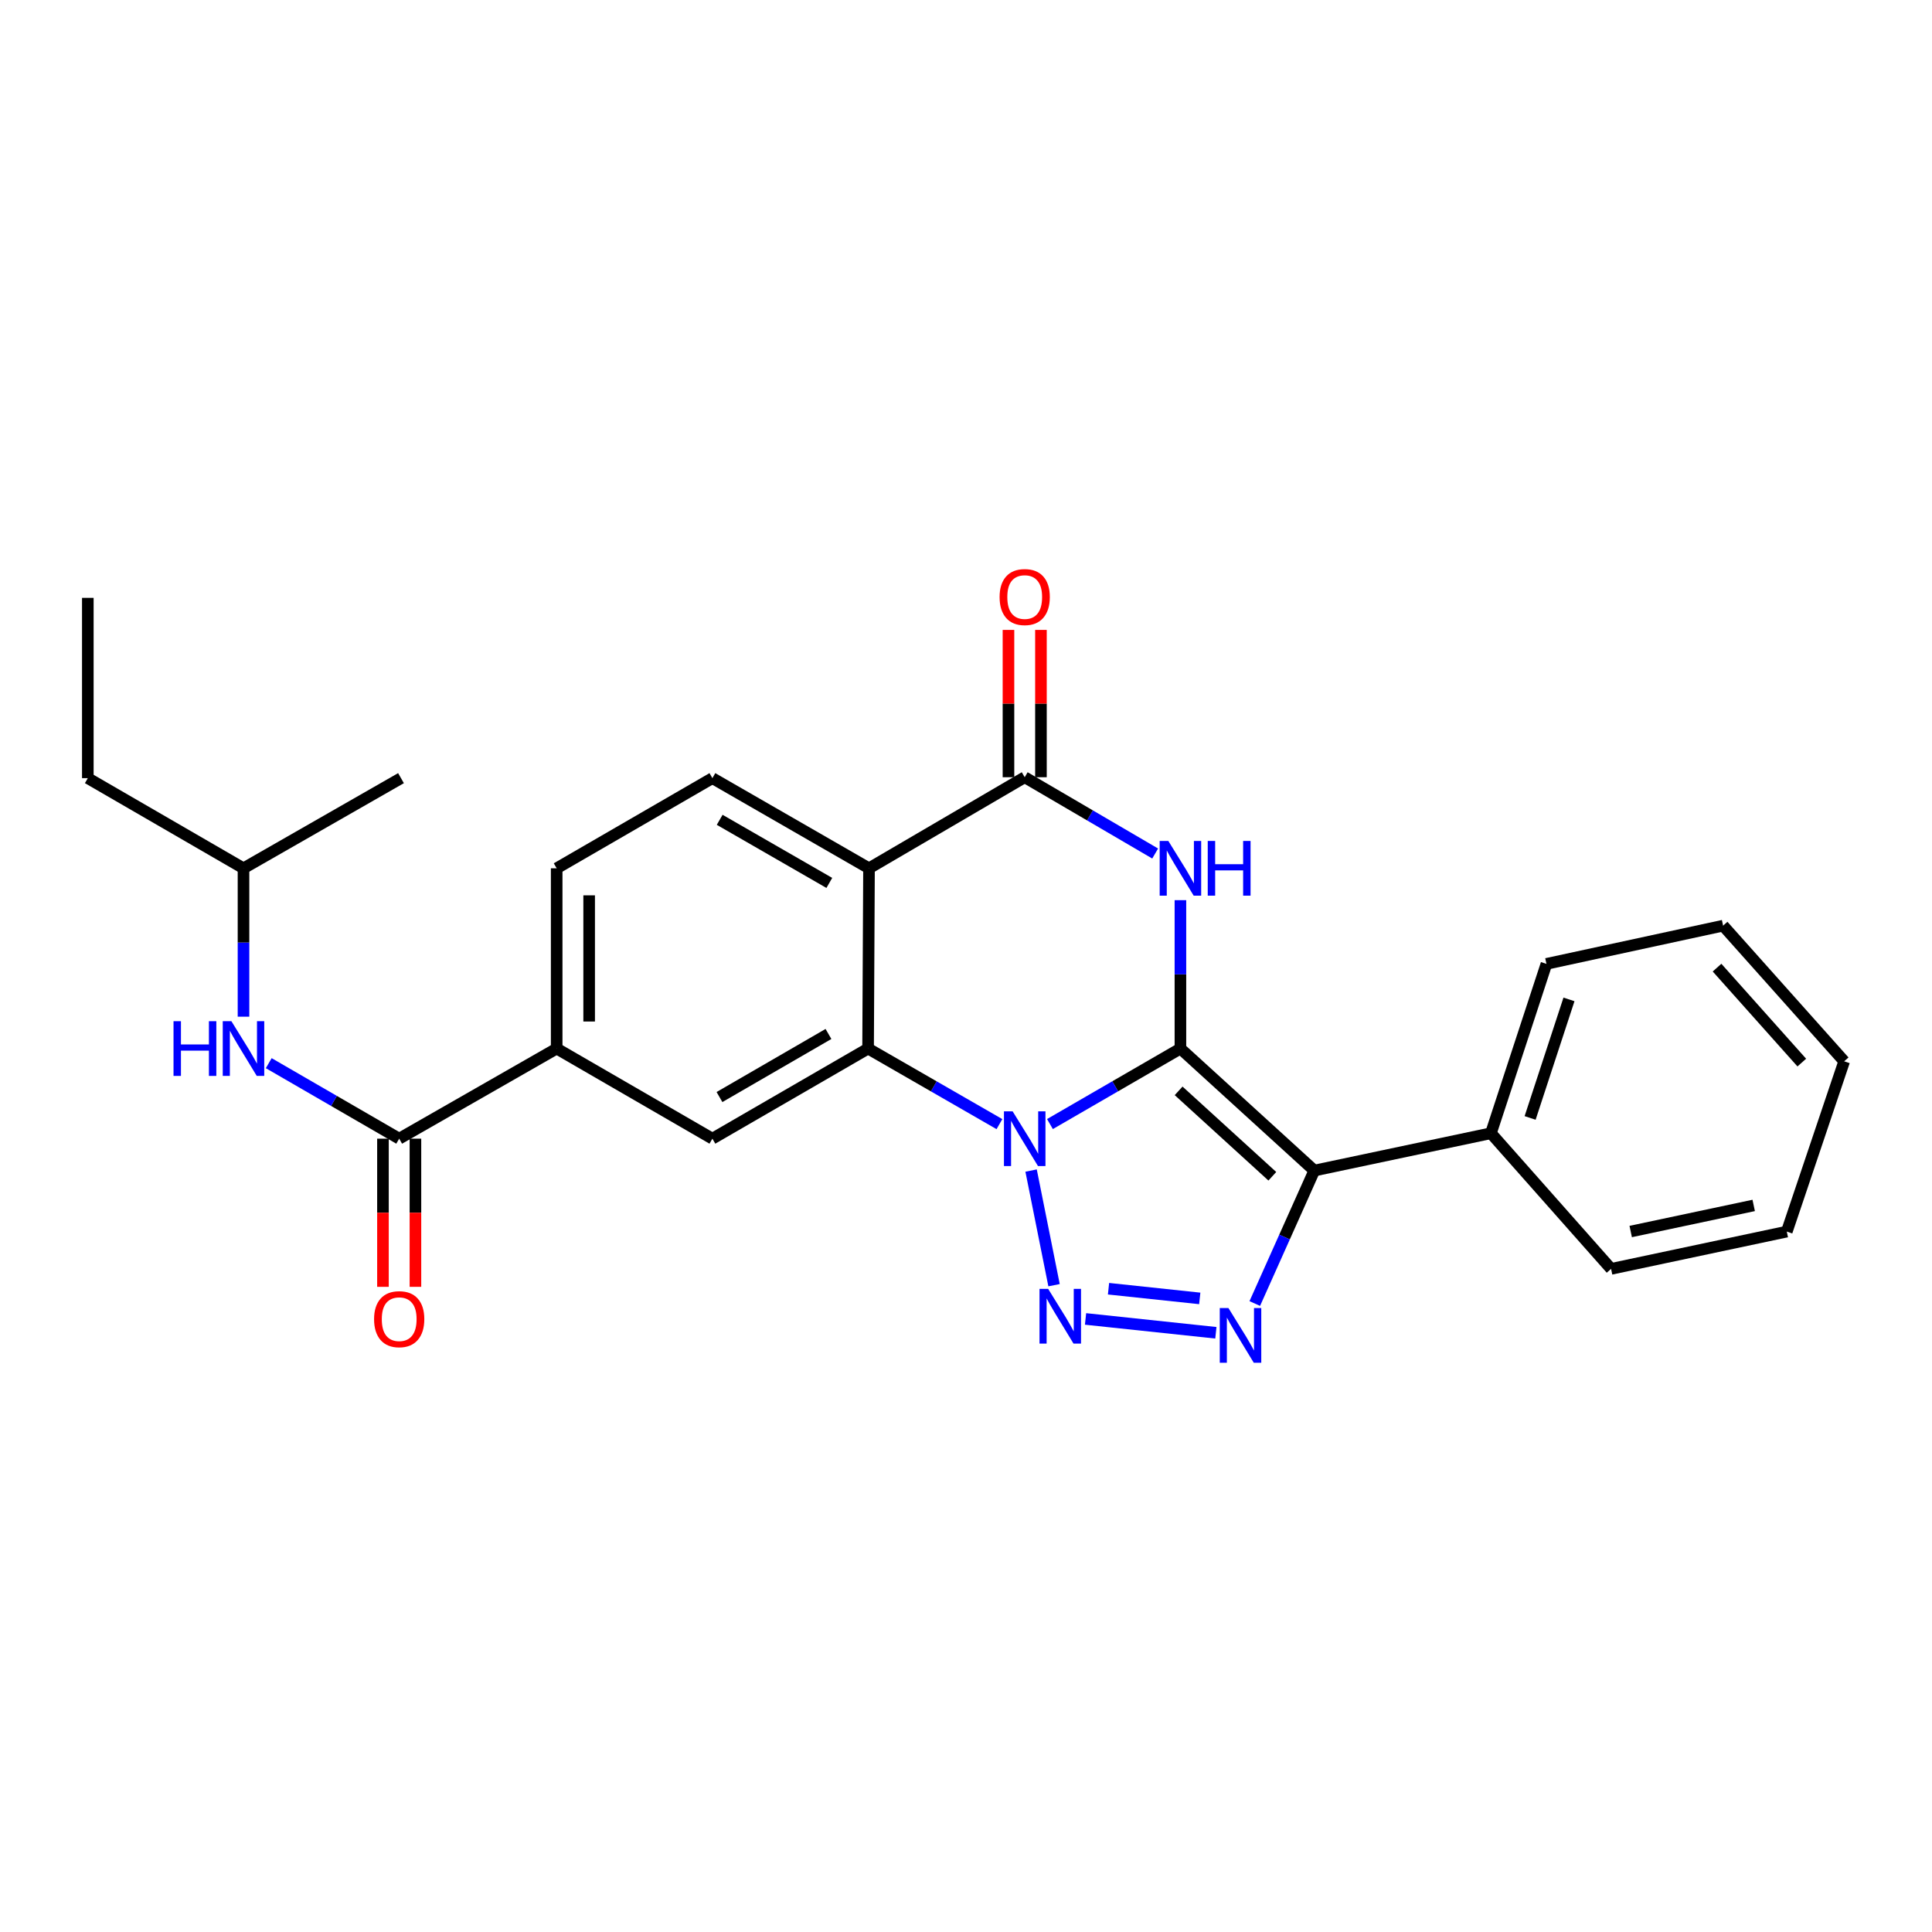 <?xml version='1.0' encoding='iso-8859-1'?>
<svg version='1.1' baseProfile='full'
              xmlns='http://www.w3.org/2000/svg'
                      xmlns:rdkit='http://www.rdkit.org/xml'
                      xmlns:xlink='http://www.w3.org/1999/xlink'
                  xml:space='preserve'
width='1000px' height='1000px' viewBox='0 0 1000 1000'>
<!-- END OF HEADER -->
<rect style='opacity:1.0;fill:#FFFFFF;stroke:none' width='1000' height='1000' x='0' y='0'> </rect>
<path class='bond-0' d='M 610.984,542.73 L 577.219,562.27' style='fill:none;fill-rule:evenodd;stroke:#000000;stroke-width:6px;stroke-linecap:butt;stroke-linejoin:miter;stroke-opacity:1' />
<path class='bond-0' d='M 577.219,562.27 L 543.455,581.811' style='fill:none;fill-rule:evenodd;stroke:#0000FF;stroke-width:6px;stroke-linecap:butt;stroke-linejoin:miter;stroke-opacity:1' />
<path class='bond-1' d='M 610.984,542.73 L 680.274,605.884' style='fill:none;fill-rule:evenodd;stroke:#000000;stroke-width:6px;stroke-linecap:butt;stroke-linejoin:miter;stroke-opacity:1' />
<path class='bond-1' d='M 610.055,564.625 L 658.557,608.833' style='fill:none;fill-rule:evenodd;stroke:#000000;stroke-width:6px;stroke-linecap:butt;stroke-linejoin:miter;stroke-opacity:1' />
<path class='bond-3' d='M 610.984,542.73 L 610.984,504.327' style='fill:none;fill-rule:evenodd;stroke:#000000;stroke-width:6px;stroke-linecap:butt;stroke-linejoin:miter;stroke-opacity:1' />
<path class='bond-3' d='M 610.984,504.327 L 610.984,465.924' style='fill:none;fill-rule:evenodd;stroke:#0000FF;stroke-width:6px;stroke-linecap:butt;stroke-linejoin:miter;stroke-opacity:1' />
<path class='bond-2' d='M 533.691,605.877 L 545.572,665.207' style='fill:none;fill-rule:evenodd;stroke:#0000FF;stroke-width:6px;stroke-linecap:butt;stroke-linejoin:miter;stroke-opacity:1' />
<path class='bond-5' d='M 517.308,581.849 L 483.315,562.289' style='fill:none;fill-rule:evenodd;stroke:#0000FF;stroke-width:6px;stroke-linecap:butt;stroke-linejoin:miter;stroke-opacity:1' />
<path class='bond-5' d='M 483.315,562.289 L 449.322,542.73' style='fill:none;fill-rule:evenodd;stroke:#000000;stroke-width:6px;stroke-linecap:butt;stroke-linejoin:miter;stroke-opacity:1' />
<path class='bond-4' d='M 680.274,605.884 L 664.873,640.292' style='fill:none;fill-rule:evenodd;stroke:#000000;stroke-width:6px;stroke-linecap:butt;stroke-linejoin:miter;stroke-opacity:1' />
<path class='bond-4' d='M 664.873,640.292 L 649.473,674.701' style='fill:none;fill-rule:evenodd;stroke:#0000FF;stroke-width:6px;stroke-linecap:butt;stroke-linejoin:miter;stroke-opacity:1' />
<path class='bond-13' d='M 680.274,605.884 L 771.704,586.554' style='fill:none;fill-rule:evenodd;stroke:#000000;stroke-width:6px;stroke-linecap:butt;stroke-linejoin:miter;stroke-opacity:1' />
<path class='bond-26' d='M 561.878,682.679 L 629.333,689.843' style='fill:none;fill-rule:evenodd;stroke:#0000FF;stroke-width:6px;stroke-linecap:butt;stroke-linejoin:miter;stroke-opacity:1' />
<path class='bond-26' d='M 573.771,667.039 L 620.99,672.053' style='fill:none;fill-rule:evenodd;stroke:#0000FF;stroke-width:6px;stroke-linecap:butt;stroke-linejoin:miter;stroke-opacity:1' />
<path class='bond-7' d='M 597.91,441.785 L 564.148,422.039' style='fill:none;fill-rule:evenodd;stroke:#0000FF;stroke-width:6px;stroke-linecap:butt;stroke-linejoin:miter;stroke-opacity:1' />
<path class='bond-7' d='M 564.148,422.039 L 530.386,402.293' style='fill:none;fill-rule:evenodd;stroke:#000000;stroke-width:6px;stroke-linecap:butt;stroke-linejoin:miter;stroke-opacity:1' />
<path class='bond-9' d='M 449.322,542.73 L 368.733,589.374' style='fill:none;fill-rule:evenodd;stroke:#000000;stroke-width:6px;stroke-linecap:butt;stroke-linejoin:miter;stroke-opacity:1' />
<path class='bond-9' d='M 428.813,535.179 L 372.401,567.829' style='fill:none;fill-rule:evenodd;stroke:#000000;stroke-width:6px;stroke-linecap:butt;stroke-linejoin:miter;stroke-opacity:1' />
<path class='bond-27' d='M 449.322,542.73 L 449.798,449.432' style='fill:none;fill-rule:evenodd;stroke:#000000;stroke-width:6px;stroke-linecap:butt;stroke-linejoin:miter;stroke-opacity:1' />
<path class='bond-6' d='M 449.798,449.432 L 530.386,402.293' style='fill:none;fill-rule:evenodd;stroke:#000000;stroke-width:6px;stroke-linecap:butt;stroke-linejoin:miter;stroke-opacity:1' />
<path class='bond-11' d='M 449.798,449.432 L 368.733,402.769' style='fill:none;fill-rule:evenodd;stroke:#000000;stroke-width:6px;stroke-linecap:butt;stroke-linejoin:miter;stroke-opacity:1' />
<path class='bond-11' d='M 429.253,457 L 372.507,424.336' style='fill:none;fill-rule:evenodd;stroke:#000000;stroke-width:6px;stroke-linecap:butt;stroke-linejoin:miter;stroke-opacity:1' />
<path class='bond-14' d='M 538.791,402.293 L 538.791,364.167' style='fill:none;fill-rule:evenodd;stroke:#000000;stroke-width:6px;stroke-linecap:butt;stroke-linejoin:miter;stroke-opacity:1' />
<path class='bond-14' d='M 538.791,364.167 L 538.791,326.042' style='fill:none;fill-rule:evenodd;stroke:#FF0000;stroke-width:6px;stroke-linecap:butt;stroke-linejoin:miter;stroke-opacity:1' />
<path class='bond-14' d='M 521.982,402.293 L 521.982,364.167' style='fill:none;fill-rule:evenodd;stroke:#000000;stroke-width:6px;stroke-linecap:butt;stroke-linejoin:miter;stroke-opacity:1' />
<path class='bond-14' d='M 521.982,364.167 L 521.982,326.042' style='fill:none;fill-rule:evenodd;stroke:#FF0000;stroke-width:6px;stroke-linecap:butt;stroke-linejoin:miter;stroke-opacity:1' />
<path class='bond-8' d='M 206.622,589.374 L 288.135,542.73' style='fill:none;fill-rule:evenodd;stroke:#000000;stroke-width:6px;stroke-linecap:butt;stroke-linejoin:miter;stroke-opacity:1' />
<path class='bond-12' d='M 206.622,589.374 L 172.862,569.833' style='fill:none;fill-rule:evenodd;stroke:#000000;stroke-width:6px;stroke-linecap:butt;stroke-linejoin:miter;stroke-opacity:1' />
<path class='bond-12' d='M 172.862,569.833 L 139.102,550.293' style='fill:none;fill-rule:evenodd;stroke:#0000FF;stroke-width:6px;stroke-linecap:butt;stroke-linejoin:miter;stroke-opacity:1' />
<path class='bond-15' d='M 198.218,589.374 L 198.218,627.719' style='fill:none;fill-rule:evenodd;stroke:#000000;stroke-width:6px;stroke-linecap:butt;stroke-linejoin:miter;stroke-opacity:1' />
<path class='bond-15' d='M 198.218,627.719 L 198.218,666.065' style='fill:none;fill-rule:evenodd;stroke:#FF0000;stroke-width:6px;stroke-linecap:butt;stroke-linejoin:miter;stroke-opacity:1' />
<path class='bond-15' d='M 215.027,589.374 L 215.027,627.719' style='fill:none;fill-rule:evenodd;stroke:#000000;stroke-width:6px;stroke-linecap:butt;stroke-linejoin:miter;stroke-opacity:1' />
<path class='bond-15' d='M 215.027,627.719 L 215.027,666.065' style='fill:none;fill-rule:evenodd;stroke:#FF0000;stroke-width:6px;stroke-linecap:butt;stroke-linejoin:miter;stroke-opacity:1' />
<path class='bond-10' d='M 368.733,589.374 L 288.135,542.73' style='fill:none;fill-rule:evenodd;stroke:#000000;stroke-width:6px;stroke-linecap:butt;stroke-linejoin:miter;stroke-opacity:1' />
<path class='bond-28' d='M 288.135,542.73 L 288.135,449.432' style='fill:none;fill-rule:evenodd;stroke:#000000;stroke-width:6px;stroke-linecap:butt;stroke-linejoin:miter;stroke-opacity:1' />
<path class='bond-28' d='M 304.944,528.735 L 304.944,463.426' style='fill:none;fill-rule:evenodd;stroke:#000000;stroke-width:6px;stroke-linecap:butt;stroke-linejoin:miter;stroke-opacity:1' />
<path class='bond-16' d='M 368.733,402.769 L 288.135,449.432' style='fill:none;fill-rule:evenodd;stroke:#000000;stroke-width:6px;stroke-linecap:butt;stroke-linejoin:miter;stroke-opacity:1' />
<path class='bond-17' d='M 126.034,526.237 L 126.034,487.834' style='fill:none;fill-rule:evenodd;stroke:#0000FF;stroke-width:6px;stroke-linecap:butt;stroke-linejoin:miter;stroke-opacity:1' />
<path class='bond-17' d='M 126.034,487.834 L 126.034,449.432' style='fill:none;fill-rule:evenodd;stroke:#000000;stroke-width:6px;stroke-linecap:butt;stroke-linejoin:miter;stroke-opacity:1' />
<path class='bond-18' d='M 771.704,586.554 L 800.437,498.905' style='fill:none;fill-rule:evenodd;stroke:#000000;stroke-width:6px;stroke-linecap:butt;stroke-linejoin:miter;stroke-opacity:1' />
<path class='bond-18' d='M 791.986,578.643 L 812.1,517.289' style='fill:none;fill-rule:evenodd;stroke:#000000;stroke-width:6px;stroke-linecap:butt;stroke-linejoin:miter;stroke-opacity:1' />
<path class='bond-19' d='M 771.704,586.554 L 833.896,656.767' style='fill:none;fill-rule:evenodd;stroke:#000000;stroke-width:6px;stroke-linecap:butt;stroke-linejoin:miter;stroke-opacity:1' />
<path class='bond-20' d='M 126.034,449.432 L 45.455,402.769' style='fill:none;fill-rule:evenodd;stroke:#000000;stroke-width:6px;stroke-linecap:butt;stroke-linejoin:miter;stroke-opacity:1' />
<path class='bond-21' d='M 126.034,449.432 L 207.556,402.769' style='fill:none;fill-rule:evenodd;stroke:#000000;stroke-width:6px;stroke-linecap:butt;stroke-linejoin:miter;stroke-opacity:1' />
<path class='bond-23' d='M 800.437,498.905 L 891.877,479.118' style='fill:none;fill-rule:evenodd;stroke:#000000;stroke-width:6px;stroke-linecap:butt;stroke-linejoin:miter;stroke-opacity:1' />
<path class='bond-24' d='M 833.896,656.767 L 924.841,637.475' style='fill:none;fill-rule:evenodd;stroke:#000000;stroke-width:6px;stroke-linecap:butt;stroke-linejoin:miter;stroke-opacity:1' />
<path class='bond-24' d='M 844.05,637.431 L 907.711,623.926' style='fill:none;fill-rule:evenodd;stroke:#000000;stroke-width:6px;stroke-linecap:butt;stroke-linejoin:miter;stroke-opacity:1' />
<path class='bond-22' d='M 45.455,402.769 L 45.455,309.452' style='fill:none;fill-rule:evenodd;stroke:#000000;stroke-width:6px;stroke-linecap:butt;stroke-linejoin:miter;stroke-opacity:1' />
<path class='bond-29' d='M 891.877,479.118 L 954.545,549.332' style='fill:none;fill-rule:evenodd;stroke:#000000;stroke-width:6px;stroke-linecap:butt;stroke-linejoin:miter;stroke-opacity:1' />
<path class='bond-29' d='M 888.737,500.843 L 932.605,549.992' style='fill:none;fill-rule:evenodd;stroke:#000000;stroke-width:6px;stroke-linecap:butt;stroke-linejoin:miter;stroke-opacity:1' />
<path class='bond-25' d='M 924.841,637.475 L 954.545,549.332' style='fill:none;fill-rule:evenodd;stroke:#000000;stroke-width:6px;stroke-linecap:butt;stroke-linejoin:miter;stroke-opacity:1' />
<path  class='atom-1' d='M 524.126 575.214
L 533.406 590.214
Q 534.326 591.694, 535.806 594.374
Q 537.286 597.054, 537.366 597.214
L 537.366 575.214
L 541.126 575.214
L 541.126 603.534
L 537.246 603.534
L 527.286 587.134
Q 526.126 585.214, 524.886 583.014
Q 523.686 580.814, 523.326 580.134
L 523.326 603.534
L 519.646 603.534
L 519.646 575.214
L 524.126 575.214
' fill='#0000FF'/>
<path  class='atom-3' d='M 542.532 667.13
L 551.812 682.13
Q 552.732 683.61, 554.212 686.29
Q 555.692 688.97, 555.772 689.13
L 555.772 667.13
L 559.532 667.13
L 559.532 695.45
L 555.652 695.45
L 545.692 679.05
Q 544.532 677.13, 543.292 674.93
Q 542.092 672.73, 541.732 672.05
L 541.732 695.45
L 538.052 695.45
L 538.052 667.13
L 542.532 667.13
' fill='#0000FF'/>
<path  class='atom-4' d='M 604.724 435.272
L 614.004 450.272
Q 614.924 451.752, 616.404 454.432
Q 617.884 457.112, 617.964 457.272
L 617.964 435.272
L 621.724 435.272
L 621.724 463.592
L 617.844 463.592
L 607.884 447.192
Q 606.724 445.272, 605.484 443.072
Q 604.284 440.872, 603.924 440.192
L 603.924 463.592
L 600.244 463.592
L 600.244 435.272
L 604.724 435.272
' fill='#0000FF'/>
<path  class='atom-4' d='M 625.124 435.272
L 628.964 435.272
L 628.964 447.312
L 643.444 447.312
L 643.444 435.272
L 647.284 435.272
L 647.284 463.592
L 643.444 463.592
L 643.444 450.512
L 628.964 450.512
L 628.964 463.592
L 625.124 463.592
L 625.124 435.272
' fill='#0000FF'/>
<path  class='atom-5' d='M 635.83 677.037
L 645.11 692.037
Q 646.03 693.517, 647.51 696.197
Q 648.99 698.877, 649.07 699.037
L 649.07 677.037
L 652.83 677.037
L 652.83 705.357
L 648.95 705.357
L 638.99 688.957
Q 637.83 687.037, 636.59 684.837
Q 635.39 682.637, 635.03 681.957
L 635.03 705.357
L 631.35 705.357
L 631.35 677.037
L 635.83 677.037
' fill='#0000FF'/>
<path  class='atom-13' d='M 89.814 528.57
L 93.654 528.57
L 93.654 540.61
L 108.134 540.61
L 108.134 528.57
L 111.974 528.57
L 111.974 556.89
L 108.134 556.89
L 108.134 543.81
L 93.654 543.81
L 93.654 556.89
L 89.814 556.89
L 89.814 528.57
' fill='#0000FF'/>
<path  class='atom-13' d='M 119.774 528.57
L 129.054 543.57
Q 129.974 545.05, 131.454 547.73
Q 132.934 550.41, 133.014 550.57
L 133.014 528.57
L 136.774 528.57
L 136.774 556.89
L 132.894 556.89
L 122.934 540.49
Q 121.774 538.57, 120.534 536.37
Q 119.334 534.17, 118.974 533.49
L 118.974 556.89
L 115.294 556.89
L 115.294 528.57
L 119.774 528.57
' fill='#0000FF'/>
<path  class='atom-15' d='M 517.386 309.028
Q 517.386 302.228, 520.746 298.428
Q 524.106 294.628, 530.386 294.628
Q 536.666 294.628, 540.026 298.428
Q 543.386 302.228, 543.386 309.028
Q 543.386 315.908, 539.986 319.828
Q 536.586 323.708, 530.386 323.708
Q 524.146 323.708, 520.746 319.828
Q 517.386 315.948, 517.386 309.028
M 530.386 320.508
Q 534.706 320.508, 537.026 317.628
Q 539.386 314.708, 539.386 309.028
Q 539.386 303.468, 537.026 300.668
Q 534.706 297.828, 530.386 297.828
Q 526.066 297.828, 523.706 300.628
Q 521.386 303.428, 521.386 309.028
Q 521.386 314.748, 523.706 317.628
Q 526.066 320.508, 530.386 320.508
' fill='#FF0000'/>
<path  class='atom-16' d='M 193.622 682.798
Q 193.622 675.998, 196.982 672.198
Q 200.342 668.398, 206.622 668.398
Q 212.902 668.398, 216.262 672.198
Q 219.622 675.998, 219.622 682.798
Q 219.622 689.678, 216.222 693.598
Q 212.822 697.478, 206.622 697.478
Q 200.382 697.478, 196.982 693.598
Q 193.622 689.718, 193.622 682.798
M 206.622 694.278
Q 210.942 694.278, 213.262 691.398
Q 215.622 688.478, 215.622 682.798
Q 215.622 677.238, 213.262 674.438
Q 210.942 671.598, 206.622 671.598
Q 202.302 671.598, 199.942 674.398
Q 197.622 677.198, 197.622 682.798
Q 197.622 688.518, 199.942 691.398
Q 202.302 694.278, 206.622 694.278
' fill='#FF0000'/>
</svg>
